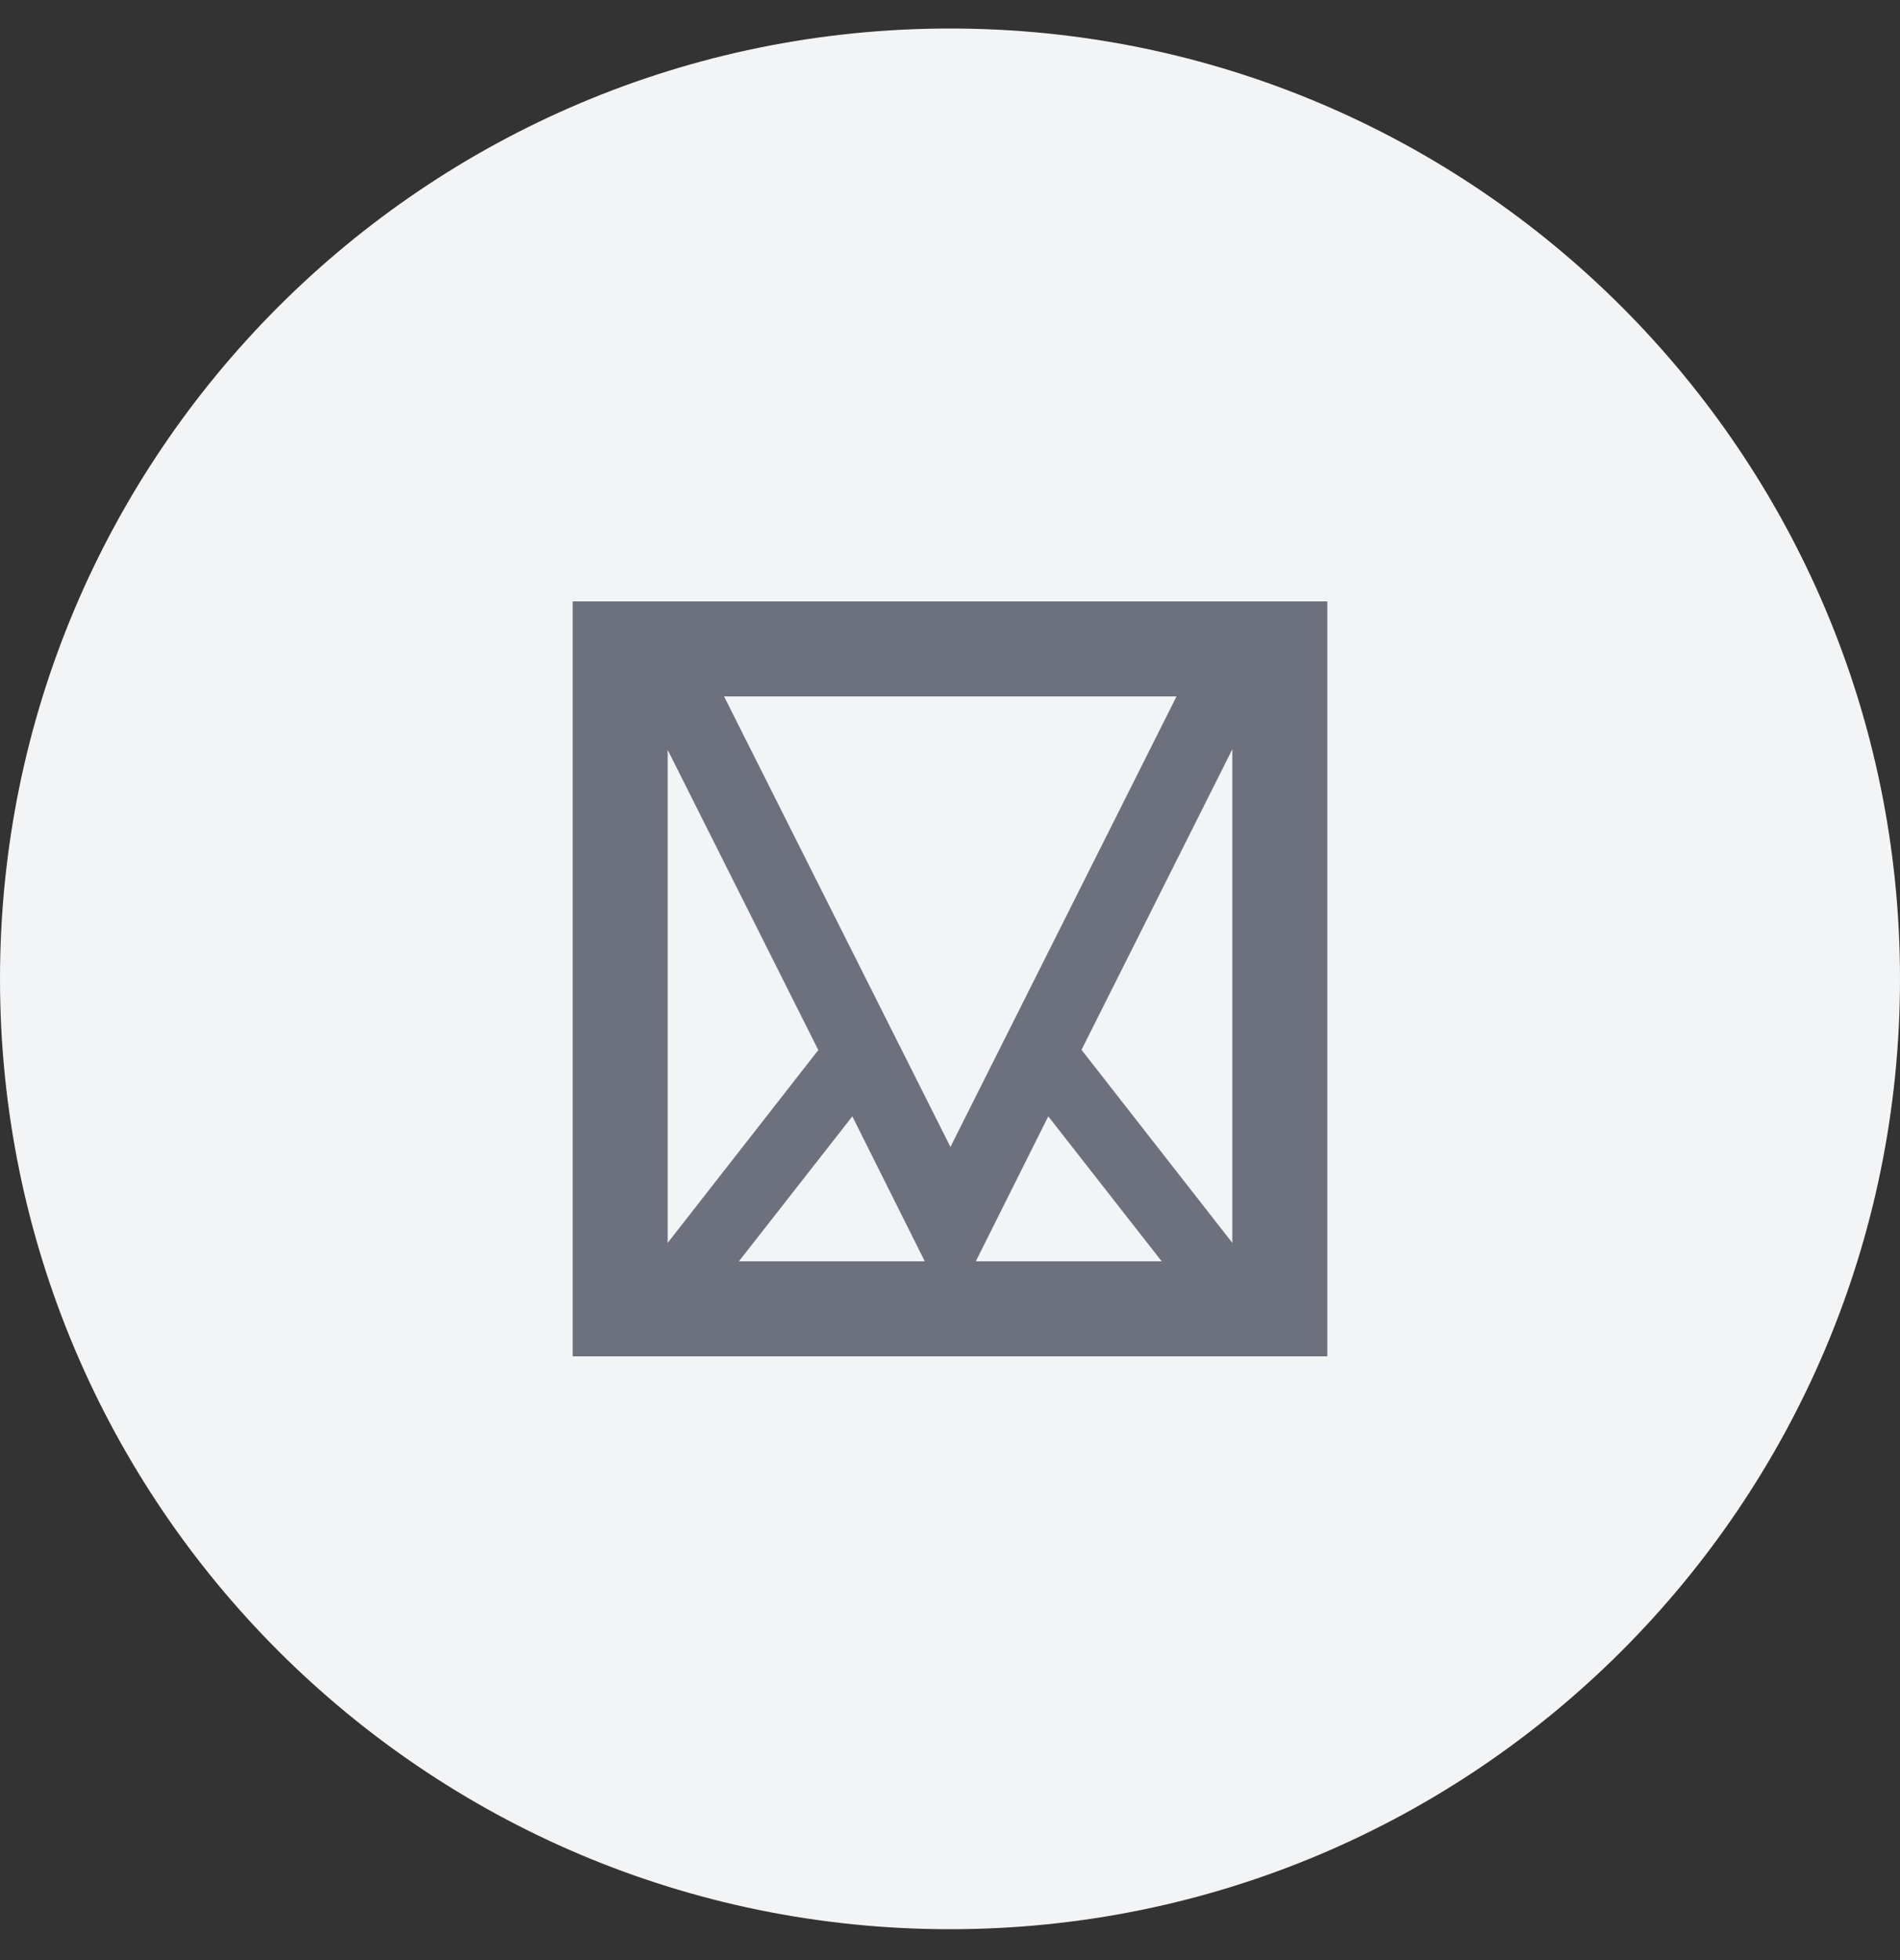<svg width="32" height="33" viewBox="0 0 32 33" fill="none" xmlns="http://www.w3.org/2000/svg">
<rect x="0" y="0" width="32" height="33" fill="#333333" stroke="none"/>
<path d="M0 16.48C0 7.643 7.163 0.48 16 0.48C24.837 0.48 32 7.643 32 16.48C32 25.317 24.837 32.48 16 32.48C7.163 32.48 0 25.317 0 16.48Z" fill="#F3F4F6"/>
<g clip-path="url(#clip0_529_876)">
<path d="M9.645 10.125V22.835H22.355V10.125H9.645ZM15.575 21.235H12.445L14.355 18.795L15.575 21.235ZM16.435 21.235L17.655 18.795L19.565 21.235H16.435ZM16.005 19.305L12.195 11.725H19.815L16.005 19.315V19.305ZM13.785 17.675L11.245 20.925V12.625L13.785 17.685V17.675ZM18.215 17.675L20.755 12.615V20.925L18.215 17.675Z" fill="#6D717E"/>
</g>
<defs>
<clipPath id="clip0_529_876">
<rect width="12.71" height="12.71" fill="white" transform="translate(9.645 10.125)"/>
</clipPath>
</defs>
</svg>
